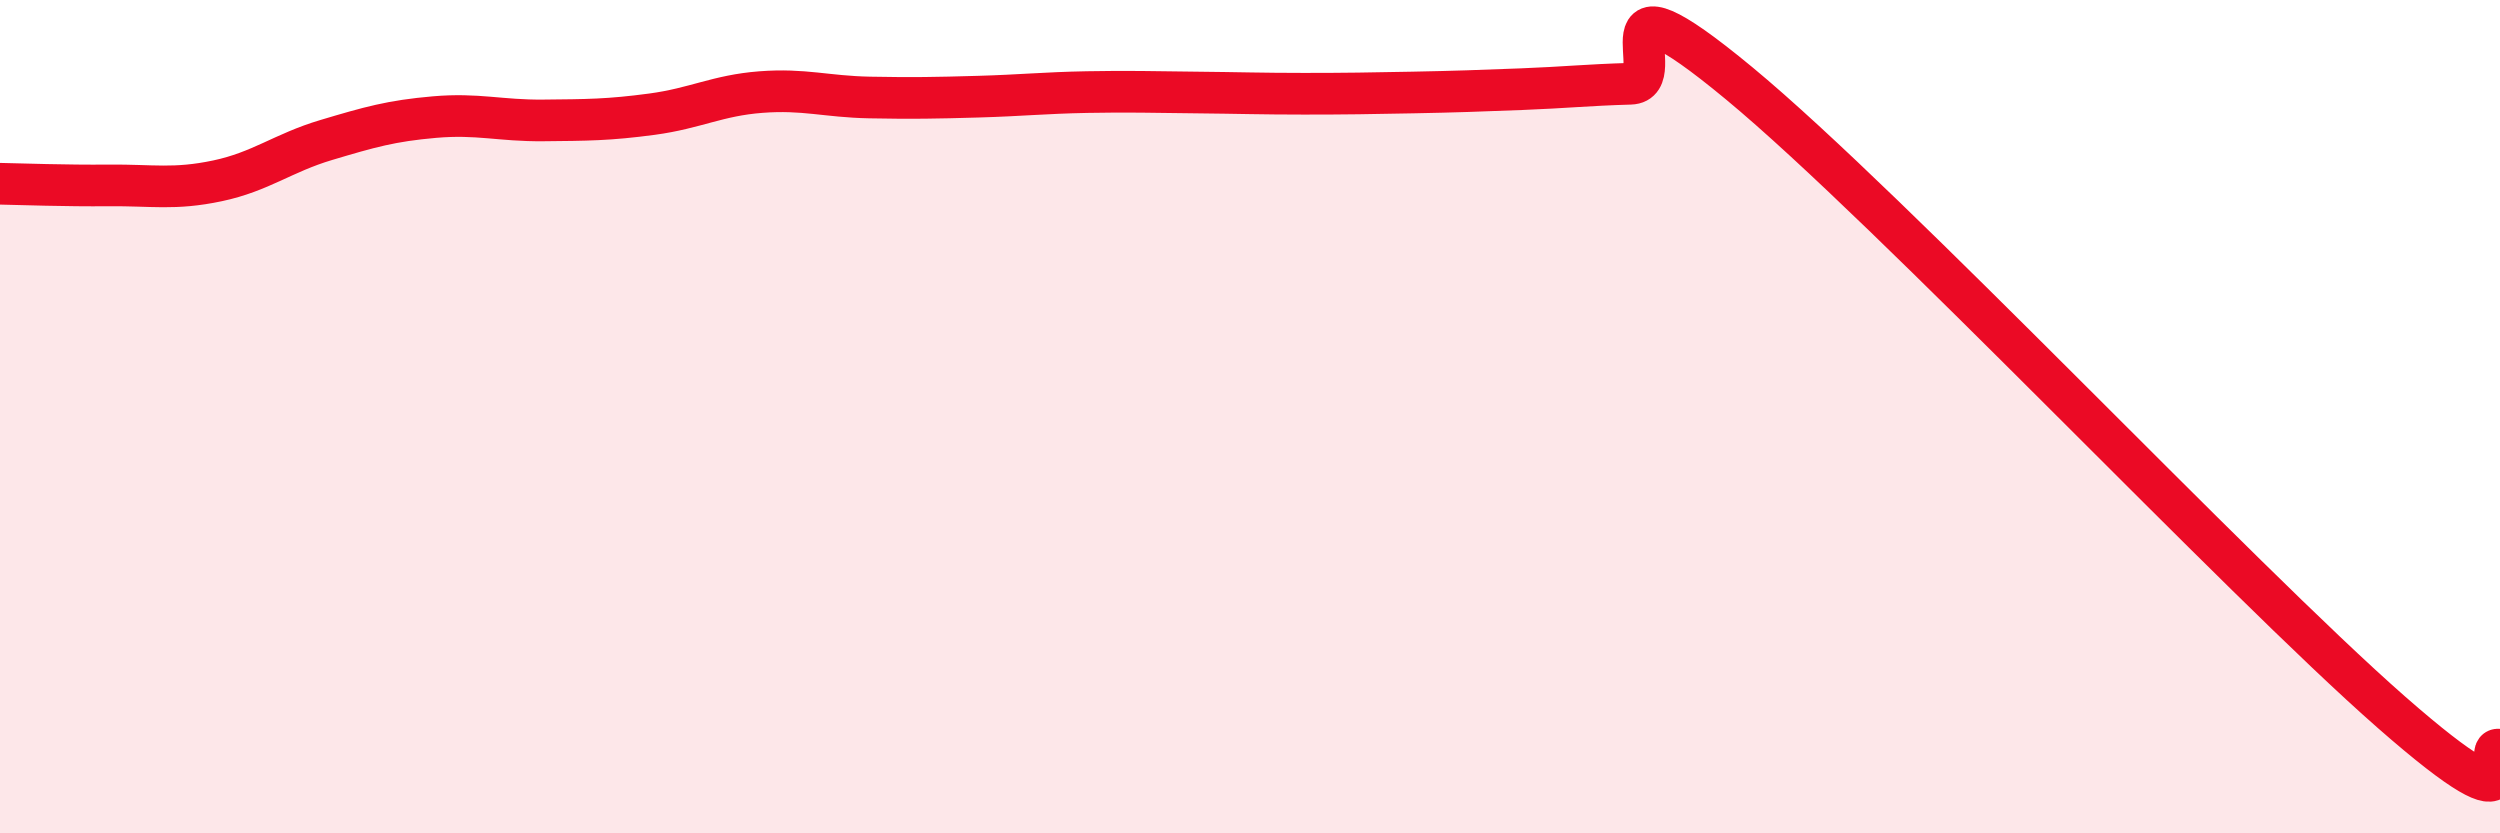 
    <svg width="60" height="20" viewBox="0 0 60 20" xmlns="http://www.w3.org/2000/svg">
      <path
        d="M 0,4.41 C 0.52,4.42 1.57,4.46 2.61,4.45 C 3.65,4.44 4.18,4.56 5.22,4.34 C 6.26,4.12 6.79,3.67 7.83,3.36 C 8.87,3.05 9.39,2.9 10.43,2.81 C 11.47,2.72 12,2.9 13.04,2.89 C 14.08,2.88 14.61,2.88 15.65,2.74 C 16.69,2.6 17.22,2.29 18.26,2.21 C 19.3,2.13 19.83,2.32 20.87,2.34 C 21.91,2.36 22.44,2.35 23.48,2.32 C 24.52,2.29 25.05,2.23 26.09,2.21 C 27.13,2.19 27.66,2.21 28.7,2.22 C 29.74,2.23 30.26,2.25 31.3,2.25 C 32.34,2.25 32.87,2.24 33.91,2.22 C 34.95,2.2 35.48,2.18 36.52,2.14 C 37.56,2.1 38.09,2.04 39.13,2.01 C 40.17,1.98 38.09,-1.02 41.74,2 C 45.39,5.02 53.74,13.89 57.39,17.09 C 61.04,20.29 59.48,17.82 60,18L60 20L0 20Z"
        fill="#EB0A25"
        opacity="0.1"
        stroke-linecap="round"
        stroke-linejoin="round"
      />
      <path
        d="M 0,4.41 C 0.52,4.42 1.57,4.46 2.61,4.45 C 3.65,4.44 4.18,4.56 5.22,4.34 C 6.26,4.12 6.79,3.67 7.83,3.36 C 8.87,3.05 9.39,2.9 10.43,2.81 C 11.47,2.72 12,2.9 13.04,2.89 C 14.08,2.88 14.61,2.88 15.65,2.74 C 16.69,2.6 17.22,2.29 18.26,2.21 C 19.3,2.13 19.83,2.32 20.87,2.34 C 21.91,2.36 22.44,2.35 23.48,2.32 C 24.52,2.29 25.05,2.23 26.09,2.21 C 27.13,2.19 27.66,2.21 28.7,2.22 C 29.74,2.23 30.26,2.25 31.3,2.25 C 32.34,2.25 32.87,2.24 33.91,2.22 C 34.95,2.2 35.48,2.18 36.52,2.14 C 37.56,2.1 38.09,2.04 39.13,2.01 C 40.17,1.98 38.09,-1.02 41.74,2 C 45.39,5.02 53.74,13.89 57.39,17.09 C 61.04,20.29 59.48,17.82 60,18"
        stroke="#EB0A25"
        stroke-width="1"
        fill="none"
        stroke-linecap="round"
        stroke-linejoin="round"
      />
    </svg>
  